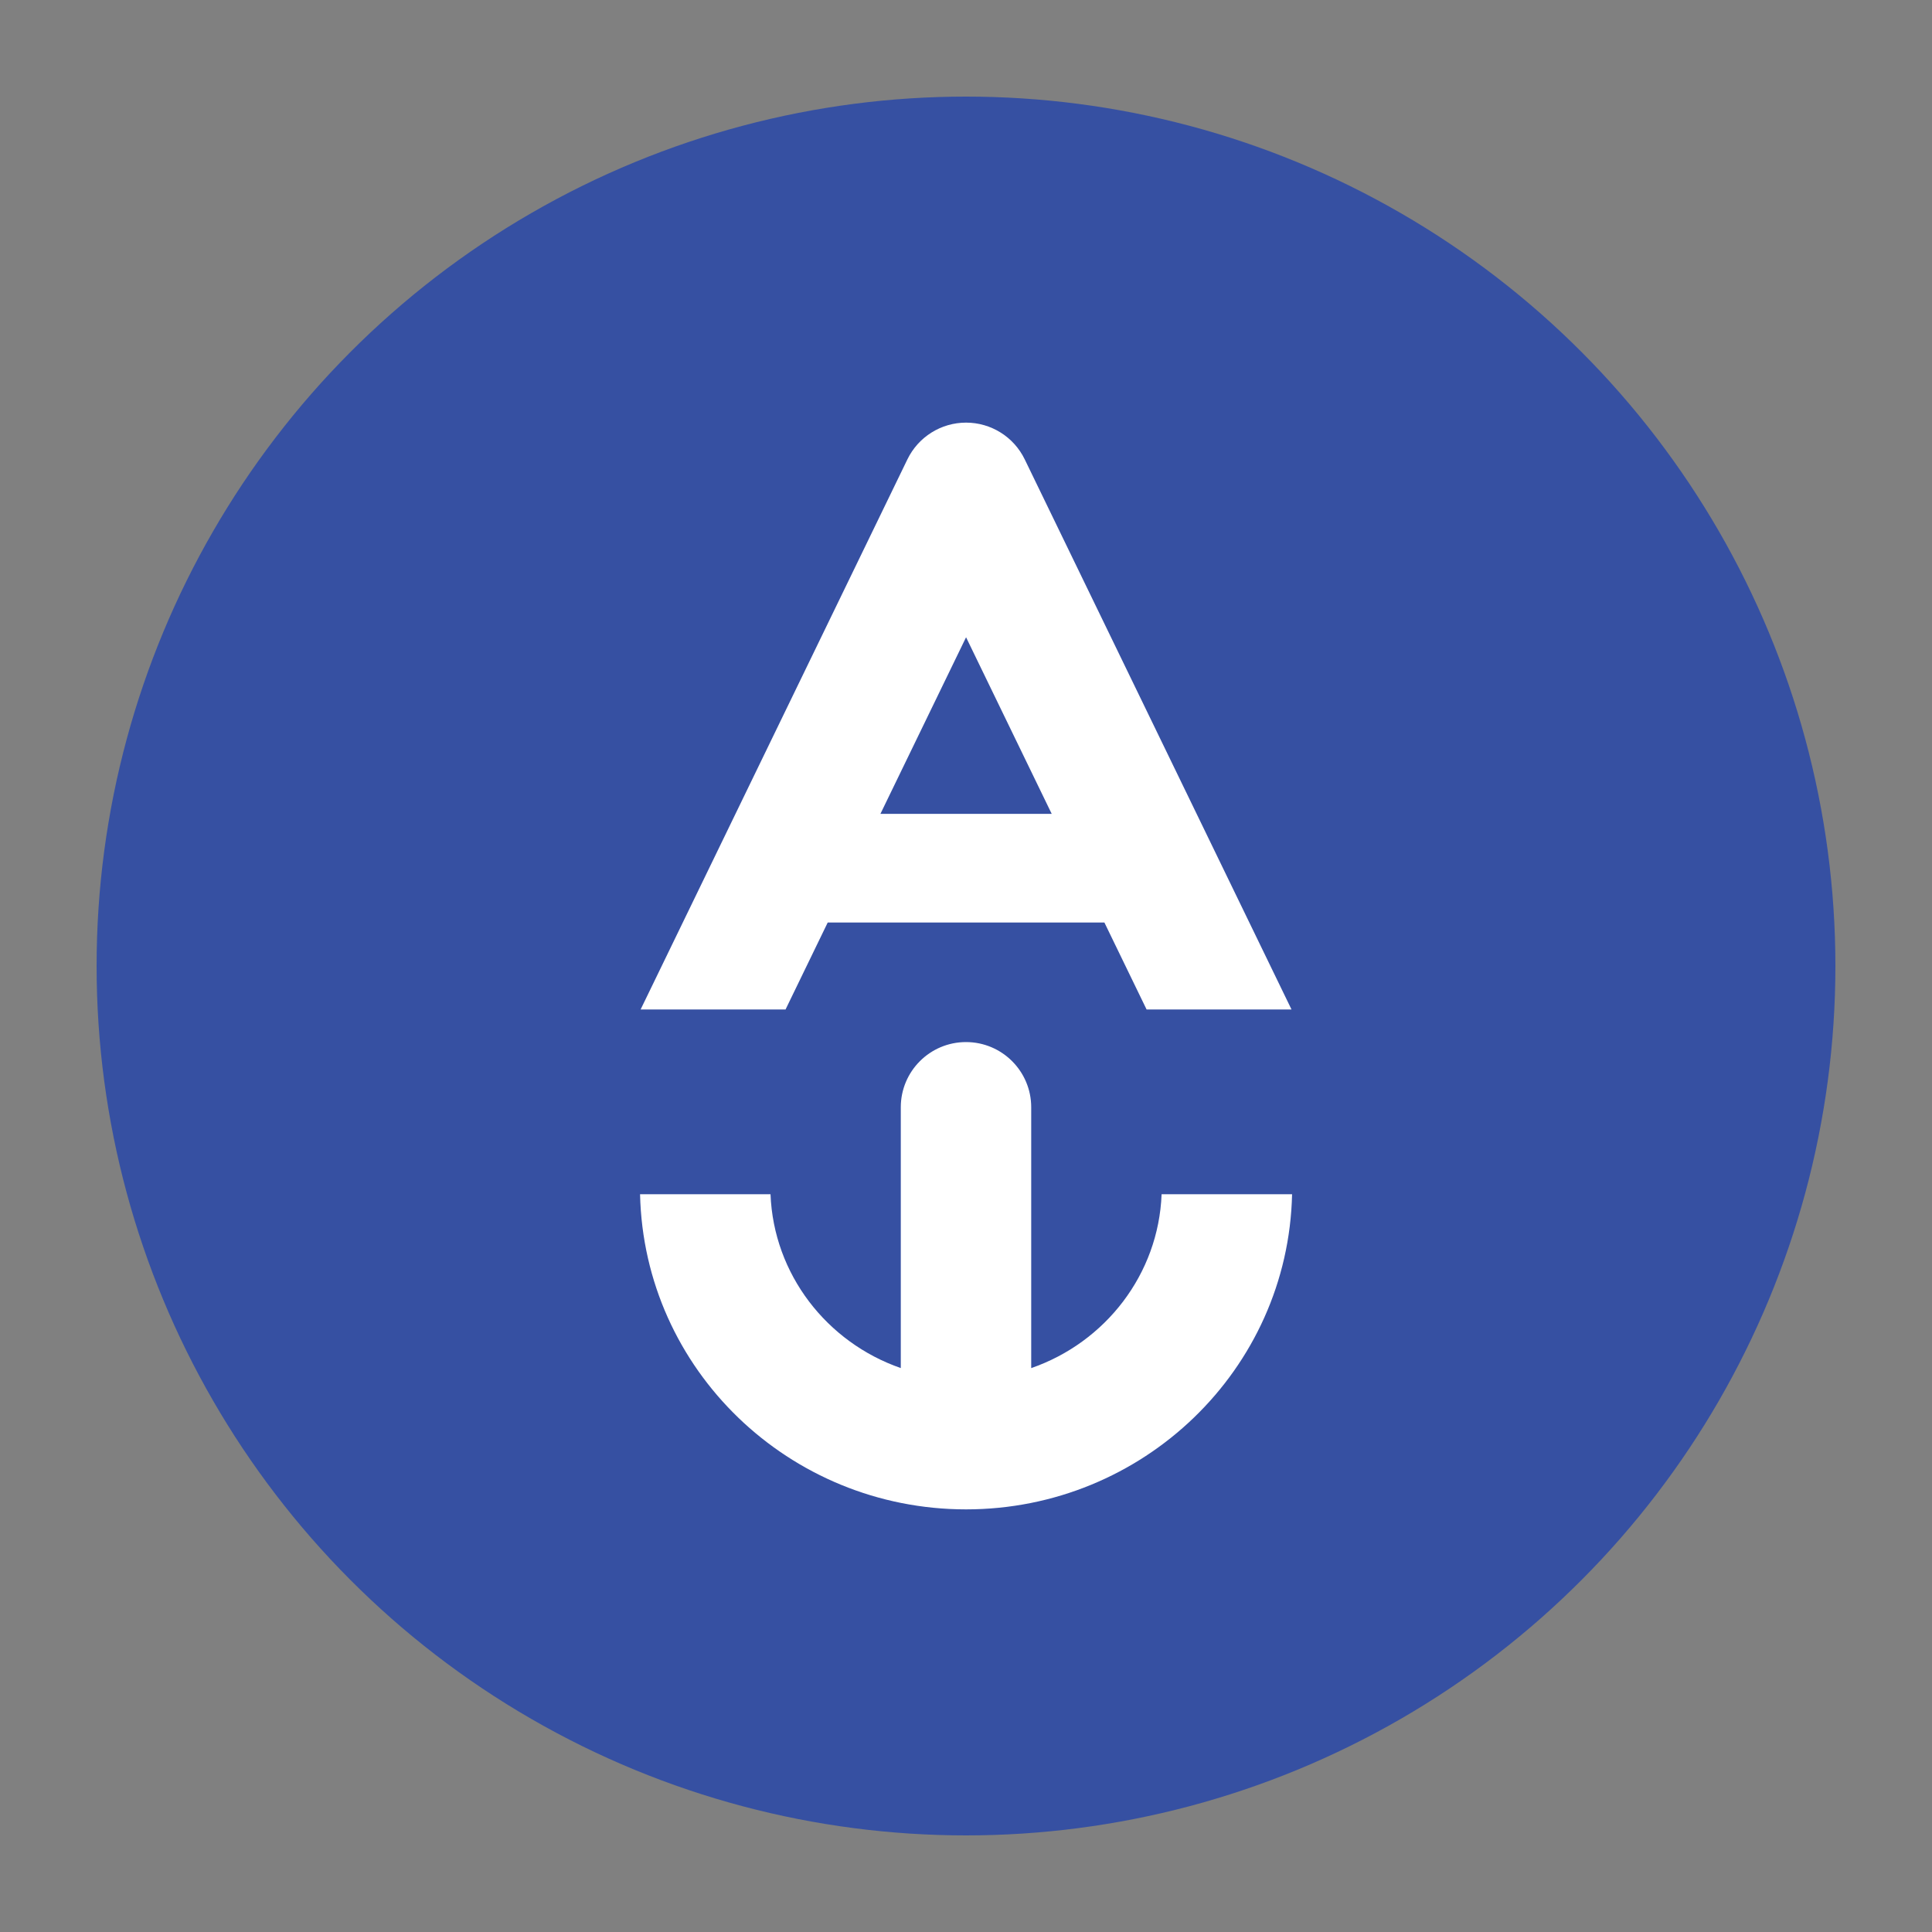 <svg xmlns="http://www.w3.org/2000/svg" width="170" height="170" viewBox="0 0 256 256" fill="none">
  <rect x="0" y="0" width="256" height="256" fill="#808080" stroke="none"/>
  <g style="" transform="matrix(0.9, 0, 0, 0.9, 12.8, 12.8)">
    <circle cx="128" cy="128" r="128" fill="#3650A2" style=""/>
    <path fill-rule="evenodd" clip-rule="evenodd" d="M 128.01 48 C 131.689 48 135.044 50.102 136.647 53.412 L 175.057 132.613 L 175.924 134.4 L 154.587 134.4 L 148.378 121.6 L 107.64 121.6 L 101.433 134.4 L 80.094 134.4 L 80.963 132.611 L 119.372 53.412 C 120.978 50.102 124.331 48 128.01 48 Z M 115.4 105.601 L 140.619 105.601 L 128.01 79.601 L 115.4 105.601 Z M 156.798 161.6 L 176.008 161.6 C 175.43 187.443 154.039 208 128.01 208 C 101.983 208 80.589 187.443 80.012 161.6 L 99.22 161.6 C 99.671 173.367 107.489 183.409 118.399 187.195 L 118.399 148.801 C 118.399 143.499 122.698 139.2 128 139.2 C 133.302 139.2 137.601 143.499 137.601 148.801 L 137.601 187.201 C 148.522 183.421 156.349 173.376 156.798 161.6 Z" fill="white" style=""/>
  </g>
</svg>